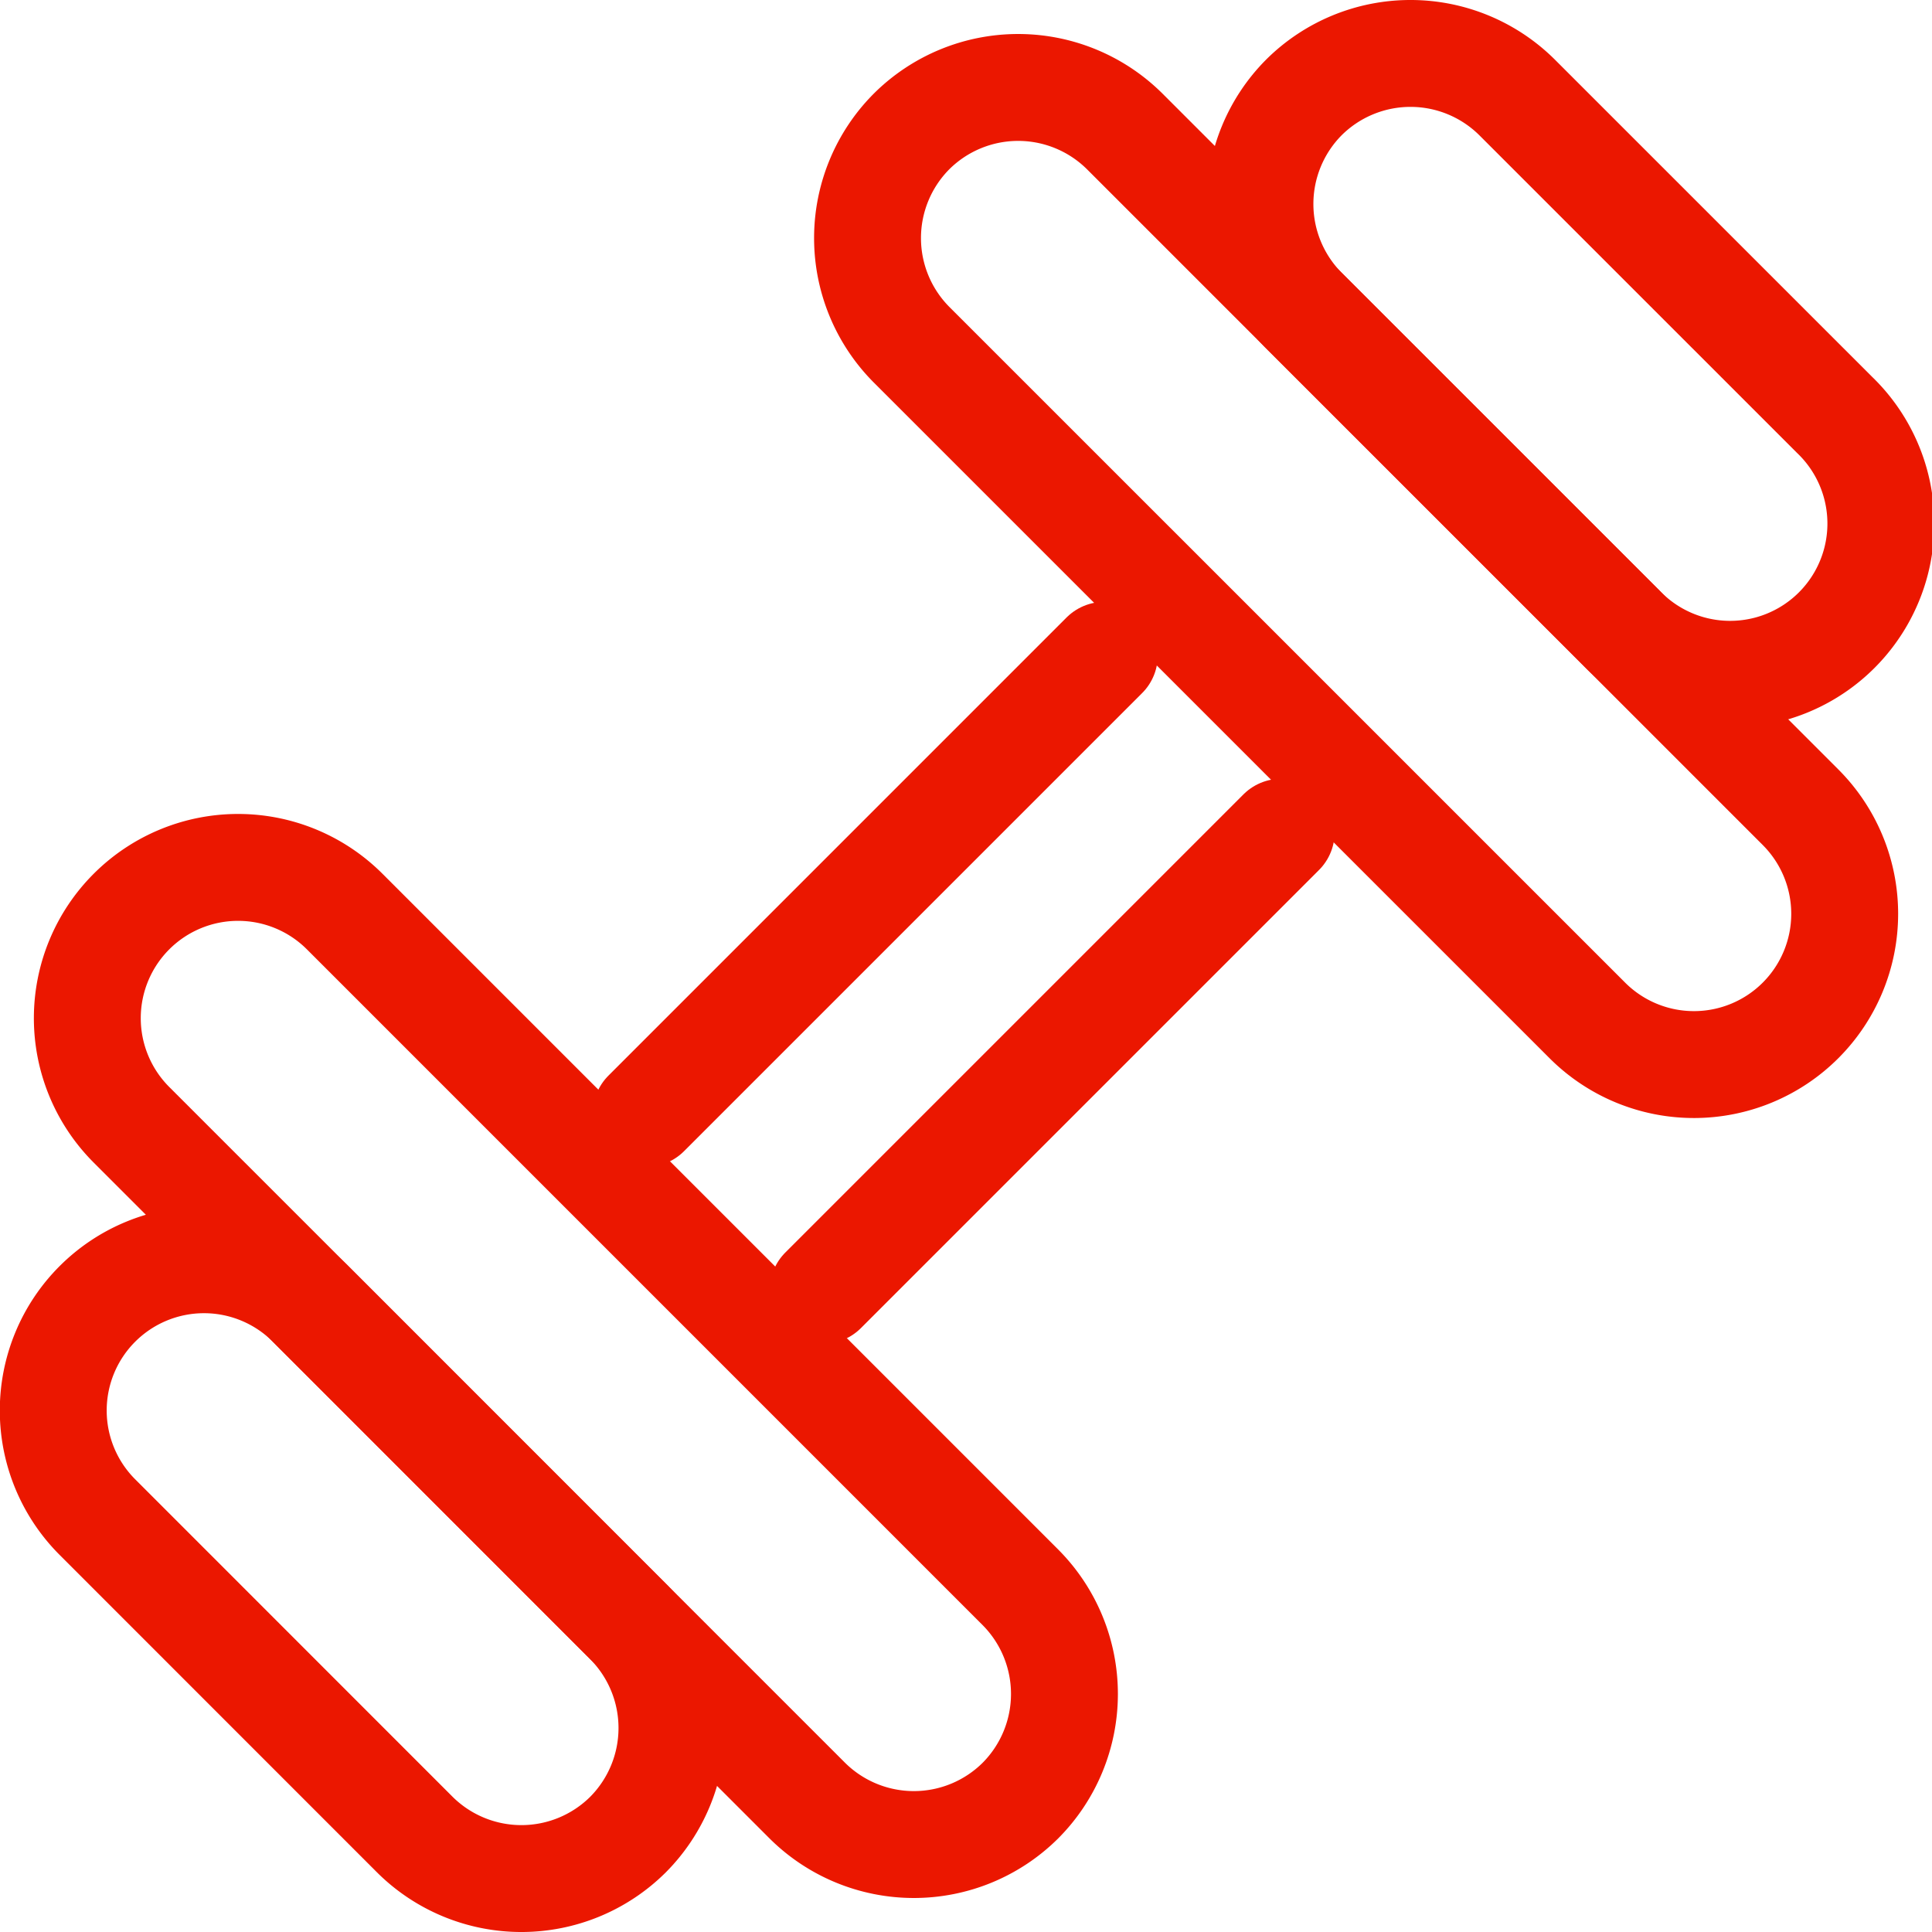 <svg xmlns="http://www.w3.org/2000/svg" xmlns:xlink="http://www.w3.org/1999/xlink" width="72.298" height="72.298" viewBox="0 0 72.298 72.298">
  <defs fill="#eb1700">
    <clipPath id="clip-path" fill="#eb1700">
      <rect id="Rectangle_303" data-name="Rectangle 303" width="72.298" height="72.298" transform="translate(0 0)" fill="none"/>
    </clipPath>
  </defs>
  <g id="Group_626" data-name="Group 626" transform="translate(0 0)">
    <g id="Group_625" data-name="Group 625" clip-path="url(#clip-path)">
      <path id="Path_395" data-name="Path 395" d="M23.5,68.653h0a5.657,5.657,0,0,1-7.977,0L3.645,56.772a5.641,5.641,0,0,1,7.978-7.978L23.5,60.676A5.657,5.657,0,0,1,23.5,68.653Z" fill="none" stroke="#eb1700" stroke-linecap="round" stroke-linejoin="round" stroke-width="4"/>
      <line id="Line_246" data-name="Line 246" y1="17.143" x2="17.143" transform="translate(30.802 31.142)" fill="none" stroke="#eb1700" stroke-linecap="round" stroke-linejoin="round" stroke-width="4"/>
      <line id="Line_247" data-name="Line 247" y1="17.143" x2="17.143" transform="translate(24.183 24.522)" fill="none" stroke="#eb1700" stroke-linecap="round" stroke-linejoin="round" stroke-width="4"/>
      <path id="Path_396" data-name="Path 396" d="M38.186,67.38h0a5.657,5.657,0,0,1-7.977,0L4.919,42.09A5.641,5.641,0,0,1,12.9,34.113L38.186,59.4A5.657,5.657,0,0,1,38.186,67.38Z" fill="none" stroke="#eb1700" stroke-linecap="round" stroke-linejoin="round" stroke-width="4"/>
      <path id="Path_397" data-name="Path 397" d="M48.794,3.645h0a5.657,5.657,0,0,1,7.977,0L68.653,15.526A5.641,5.641,0,1,1,60.675,23.5L48.794,11.622A5.657,5.657,0,0,1,48.794,3.645Z" fill="none" stroke="#eb1700" stroke-linecap="round" stroke-linejoin="round" stroke-width="4"/>
      <path id="Path_398" data-name="Path 398" d="M34.112,4.918h0a5.657,5.657,0,0,1,7.977,0l25.29,25.29A5.641,5.641,0,0,1,59.4,38.185L34.112,12.9A5.657,5.657,0,0,1,34.112,4.918Z" fill="none" stroke="#eb1700" stroke-linecap="round" stroke-linejoin="round" stroke-width="4"/>
    </g>
  </g>
</svg>